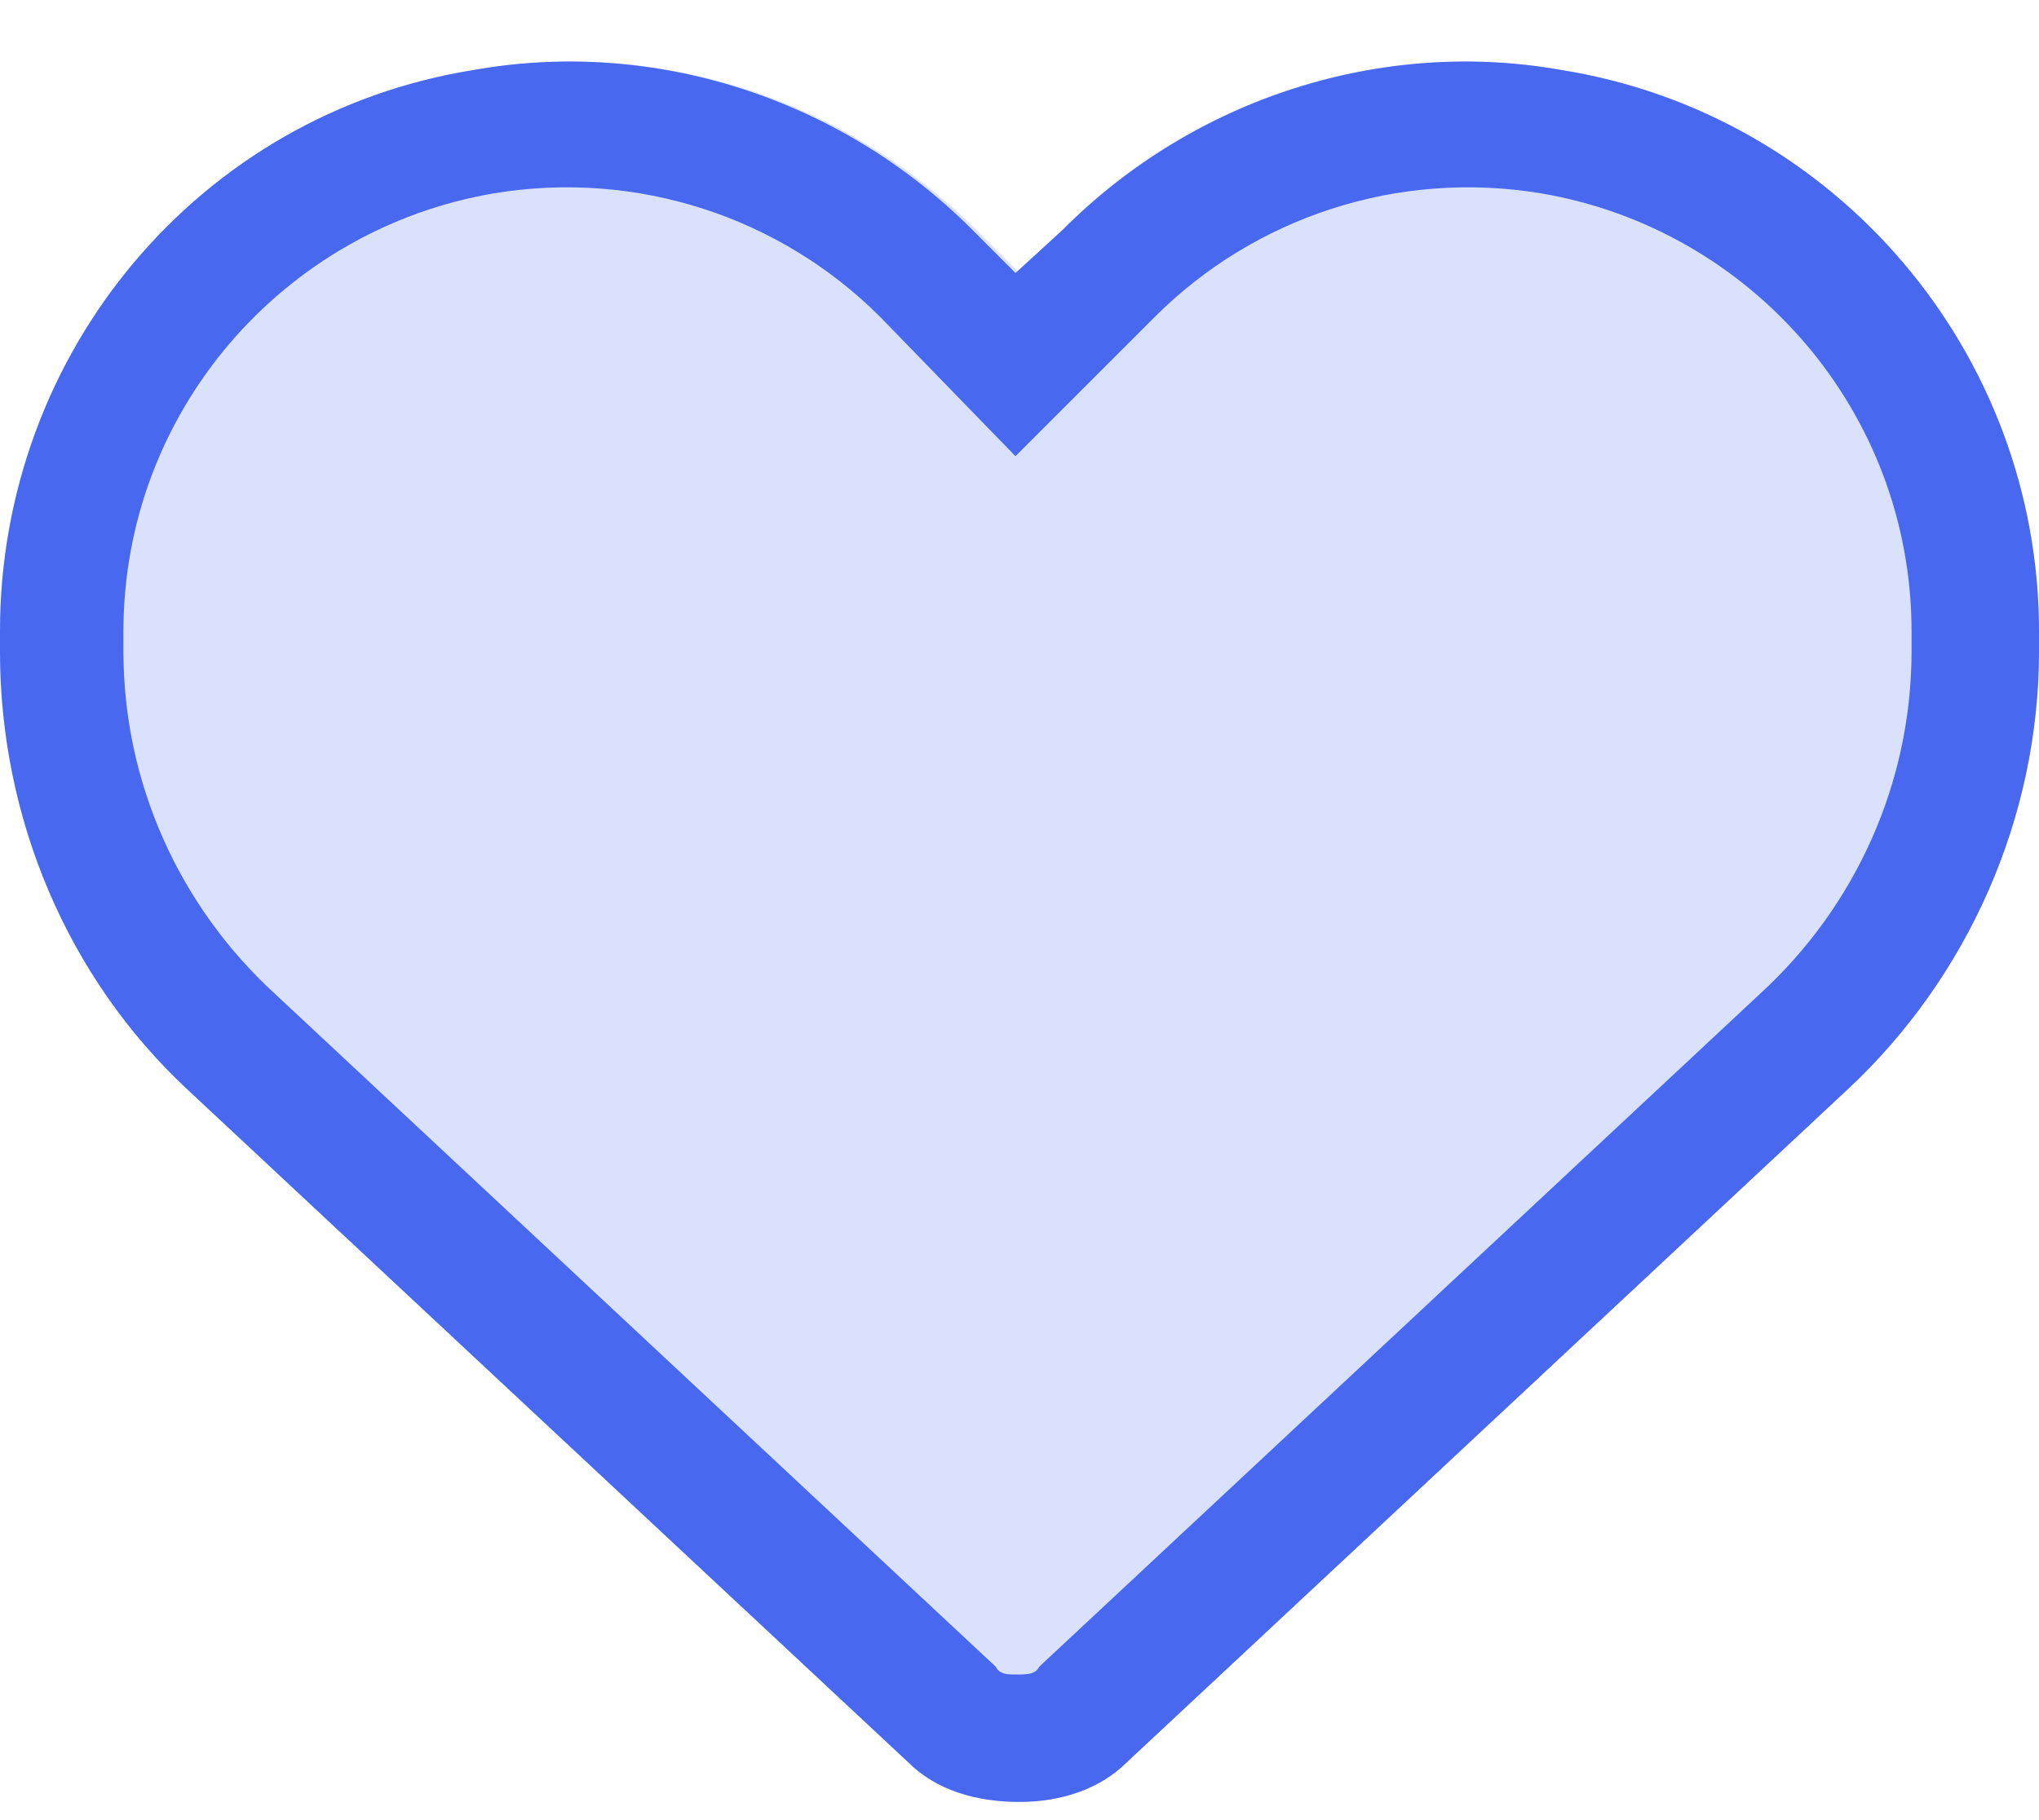 <?xml version="1.0" encoding="UTF-8"?> <svg xmlns="http://www.w3.org/2000/svg" width="28" height="25" viewBox="0 0 28 25" fill="none"><path d="M2.57 14.961C0.93 13.43 0 11.242 0 8.945V8.672C0 4.844 2.734 1.562 6.508 0.961C9.023 0.523 11.539 1.344 13.344 3.094L14 3.75L14.656 3.094C16.406 1.344 18.977 0.523 21.438 0.961C25.211 1.562 28 4.844 28 8.672V8.945C28 11.242 27.016 13.43 25.375 14.961L15.477 24.203C15.094 24.586 14.547 24.75 14 24.75C13.398 24.75 12.852 24.586 12.469 24.203L2.57 14.961Z" fill="#DAE1FC"></path><path d="M13.945 3.75L14.602 3.148C16.406 1.344 18.977 0.523 21.438 0.961C25.211 1.562 28 4.844 28 8.672V8.945C28 11.242 27.016 13.43 25.375 14.961L15.477 24.203C15.094 24.586 14.547 24.75 14 24.75C13.398 24.75 12.852 24.586 12.469 24.203L2.57 14.961C0.93 13.43 0 11.242 0 8.945V8.672C0 4.844 2.734 1.562 6.508 0.961C8.969 0.523 11.539 1.344 13.344 3.148L13.945 3.75ZM13.945 6.266L12.086 4.352C10.719 2.984 8.75 2.328 6.781 2.656C3.883 3.148 1.695 5.664 1.695 8.672V8.945C1.695 10.75 2.461 12.445 3.773 13.648L13.672 22.891C13.727 23 13.836 23 13.945 23C14.109 23 14.219 23 14.273 22.891L24.172 13.648C25.484 12.445 26.25 10.75 26.25 8.945V8.672C26.25 5.664 24.062 3.148 21.164 2.656C19.195 2.328 17.227 2.984 15.859 4.352L13.945 6.266Z" fill="#4768EF"></path></svg> 